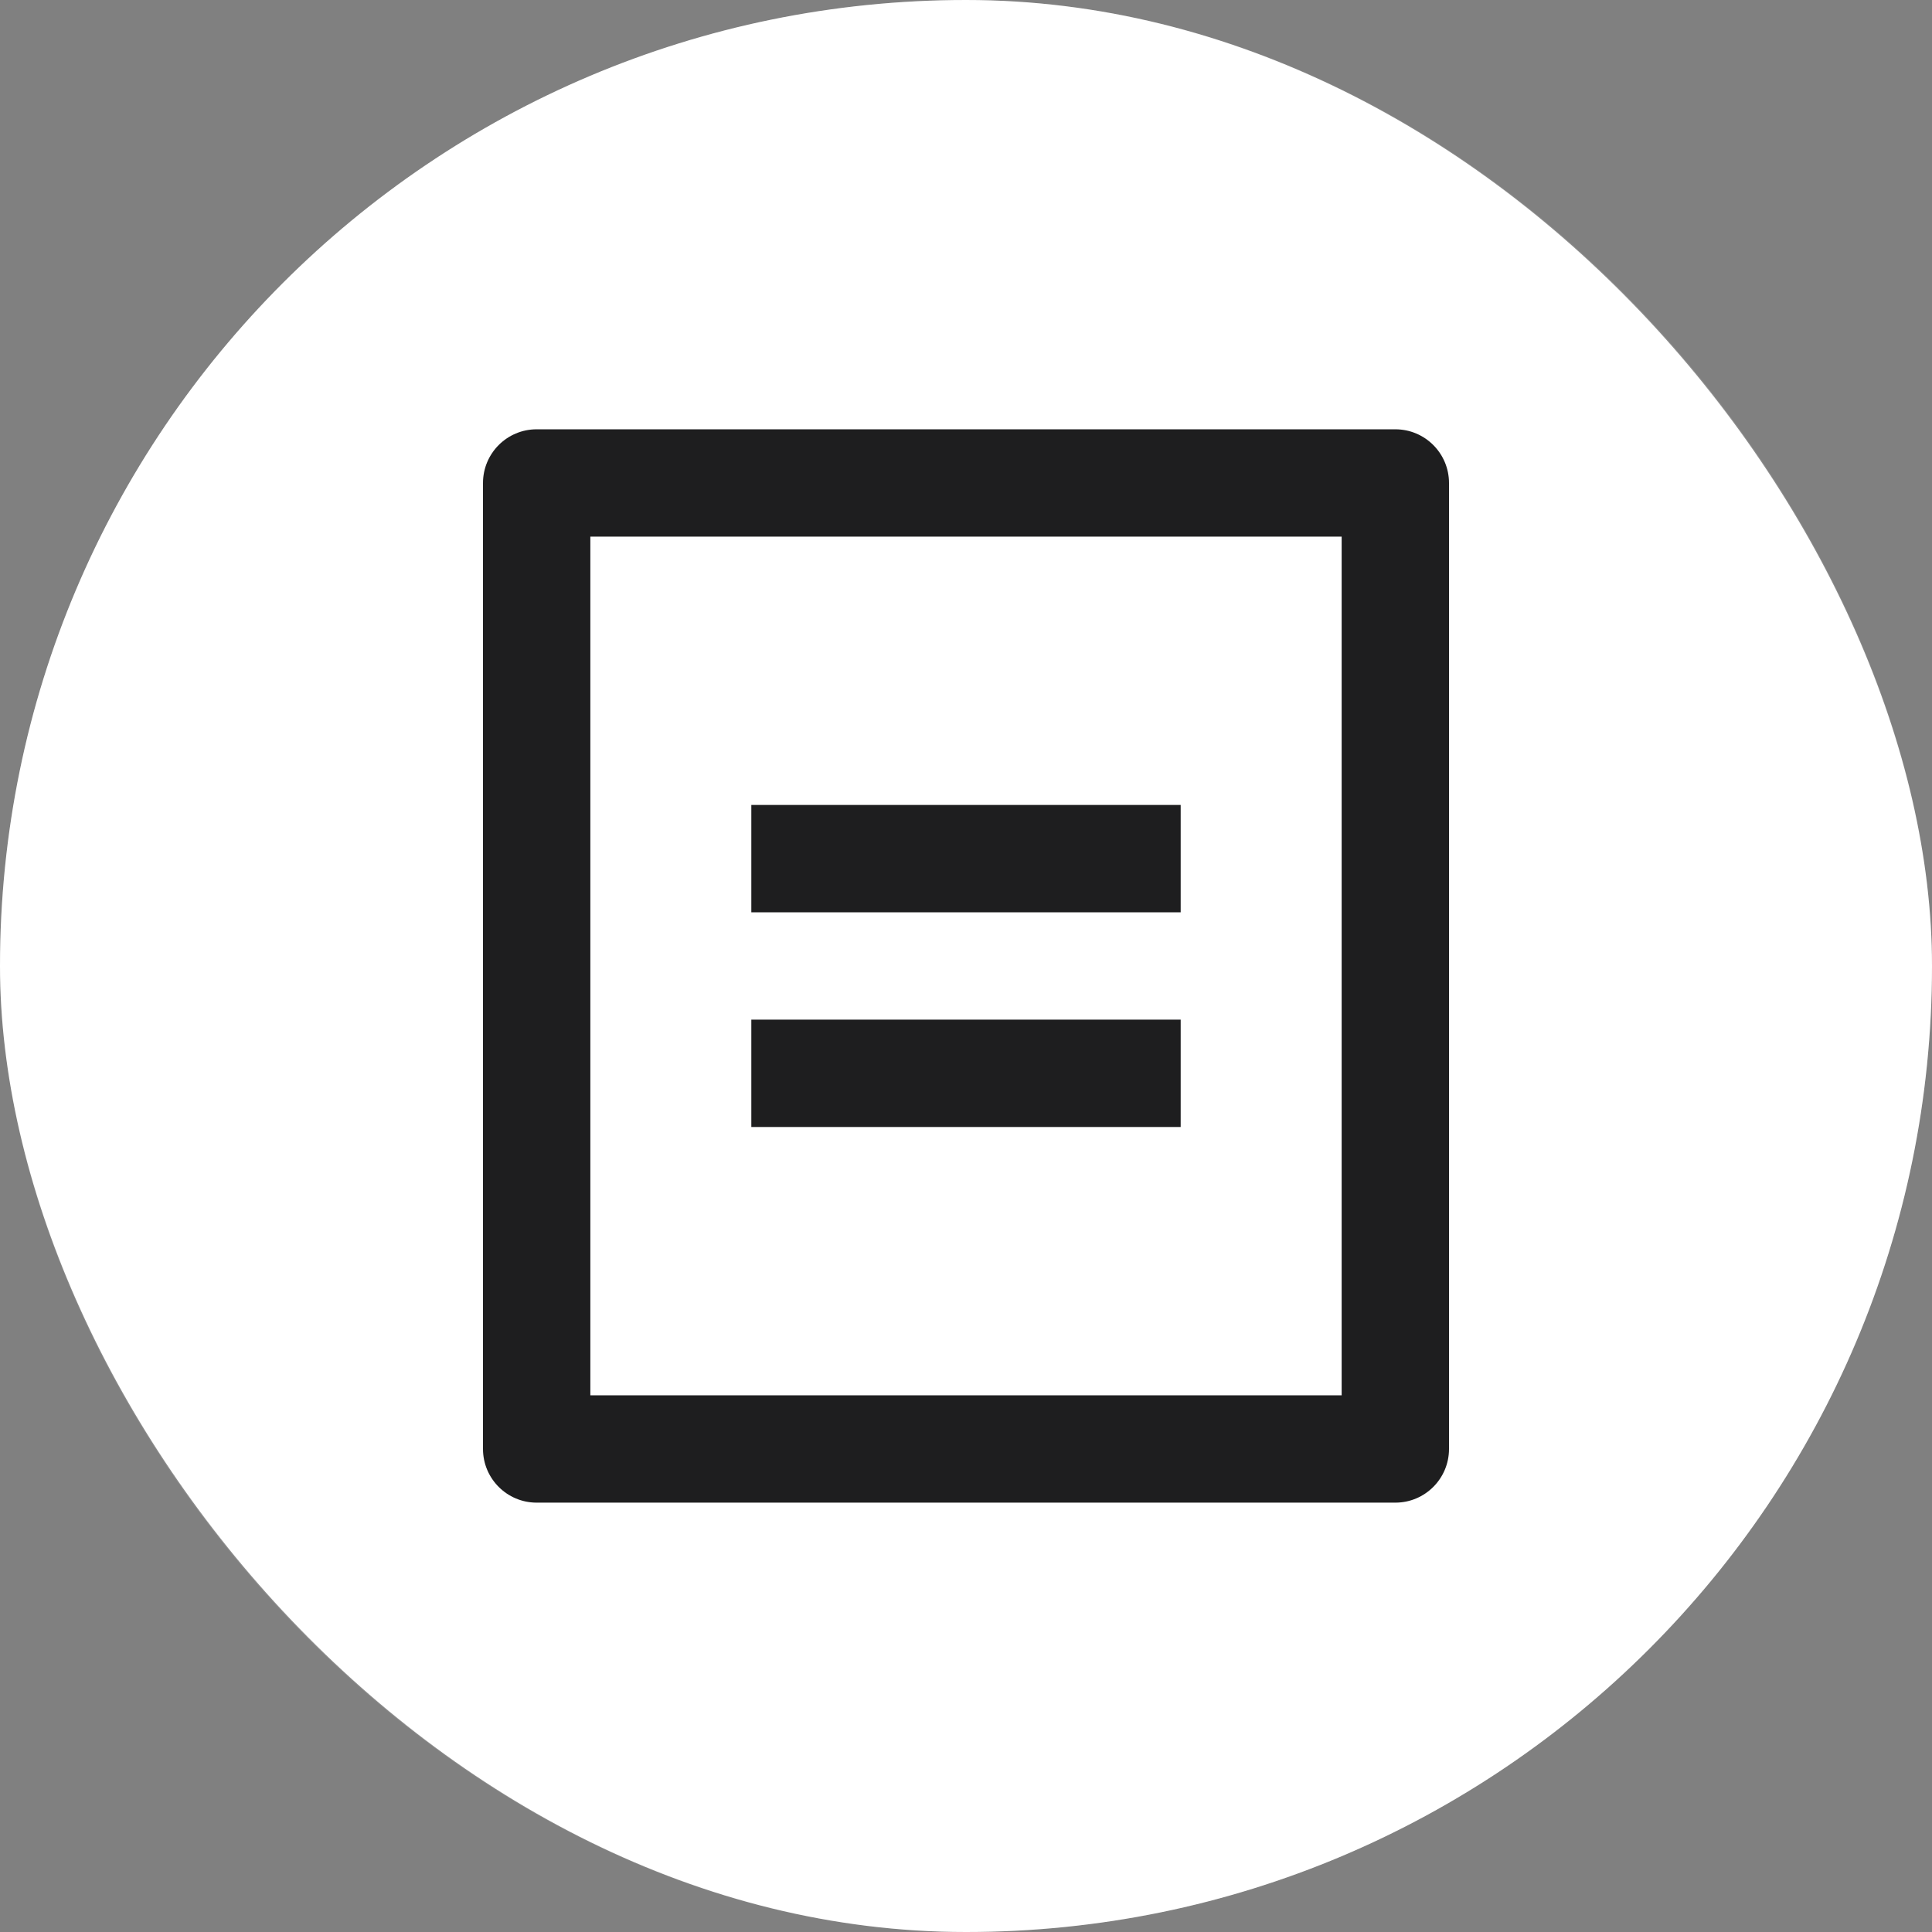 <svg width="34" height="34" viewBox="0 0 34 34" fill="none" xmlns="http://www.w3.org/2000/svg">
<rect x="0" y="0" width="34" height="34" fill="#808080" stroke="none"/>
<rect width="34" height="34" rx="17" fill="white"/>
<rect x="0.577" y="0.577" width="32.846" height="32.846" rx="16.423" stroke="white" stroke-opacity="0.12" stroke-width="1.154"/>
<path d="M24.556 26.444H9.444C8.923 26.444 8.5 26.021 8.5 25.5V8.5C8.5 7.978 8.923 7.555 9.444 7.555H24.556C25.077 7.555 25.5 7.978 25.5 8.5V25.5C25.5 26.021 25.077 26.444 24.556 26.444ZM23.611 24.555V9.444H10.389V24.555H23.611ZM13.222 14.166H20.778V16.055H13.222V14.166ZM13.222 17.944H20.778V19.833H13.222V17.944Z" fill="#1E1E1F"/>
</svg>
